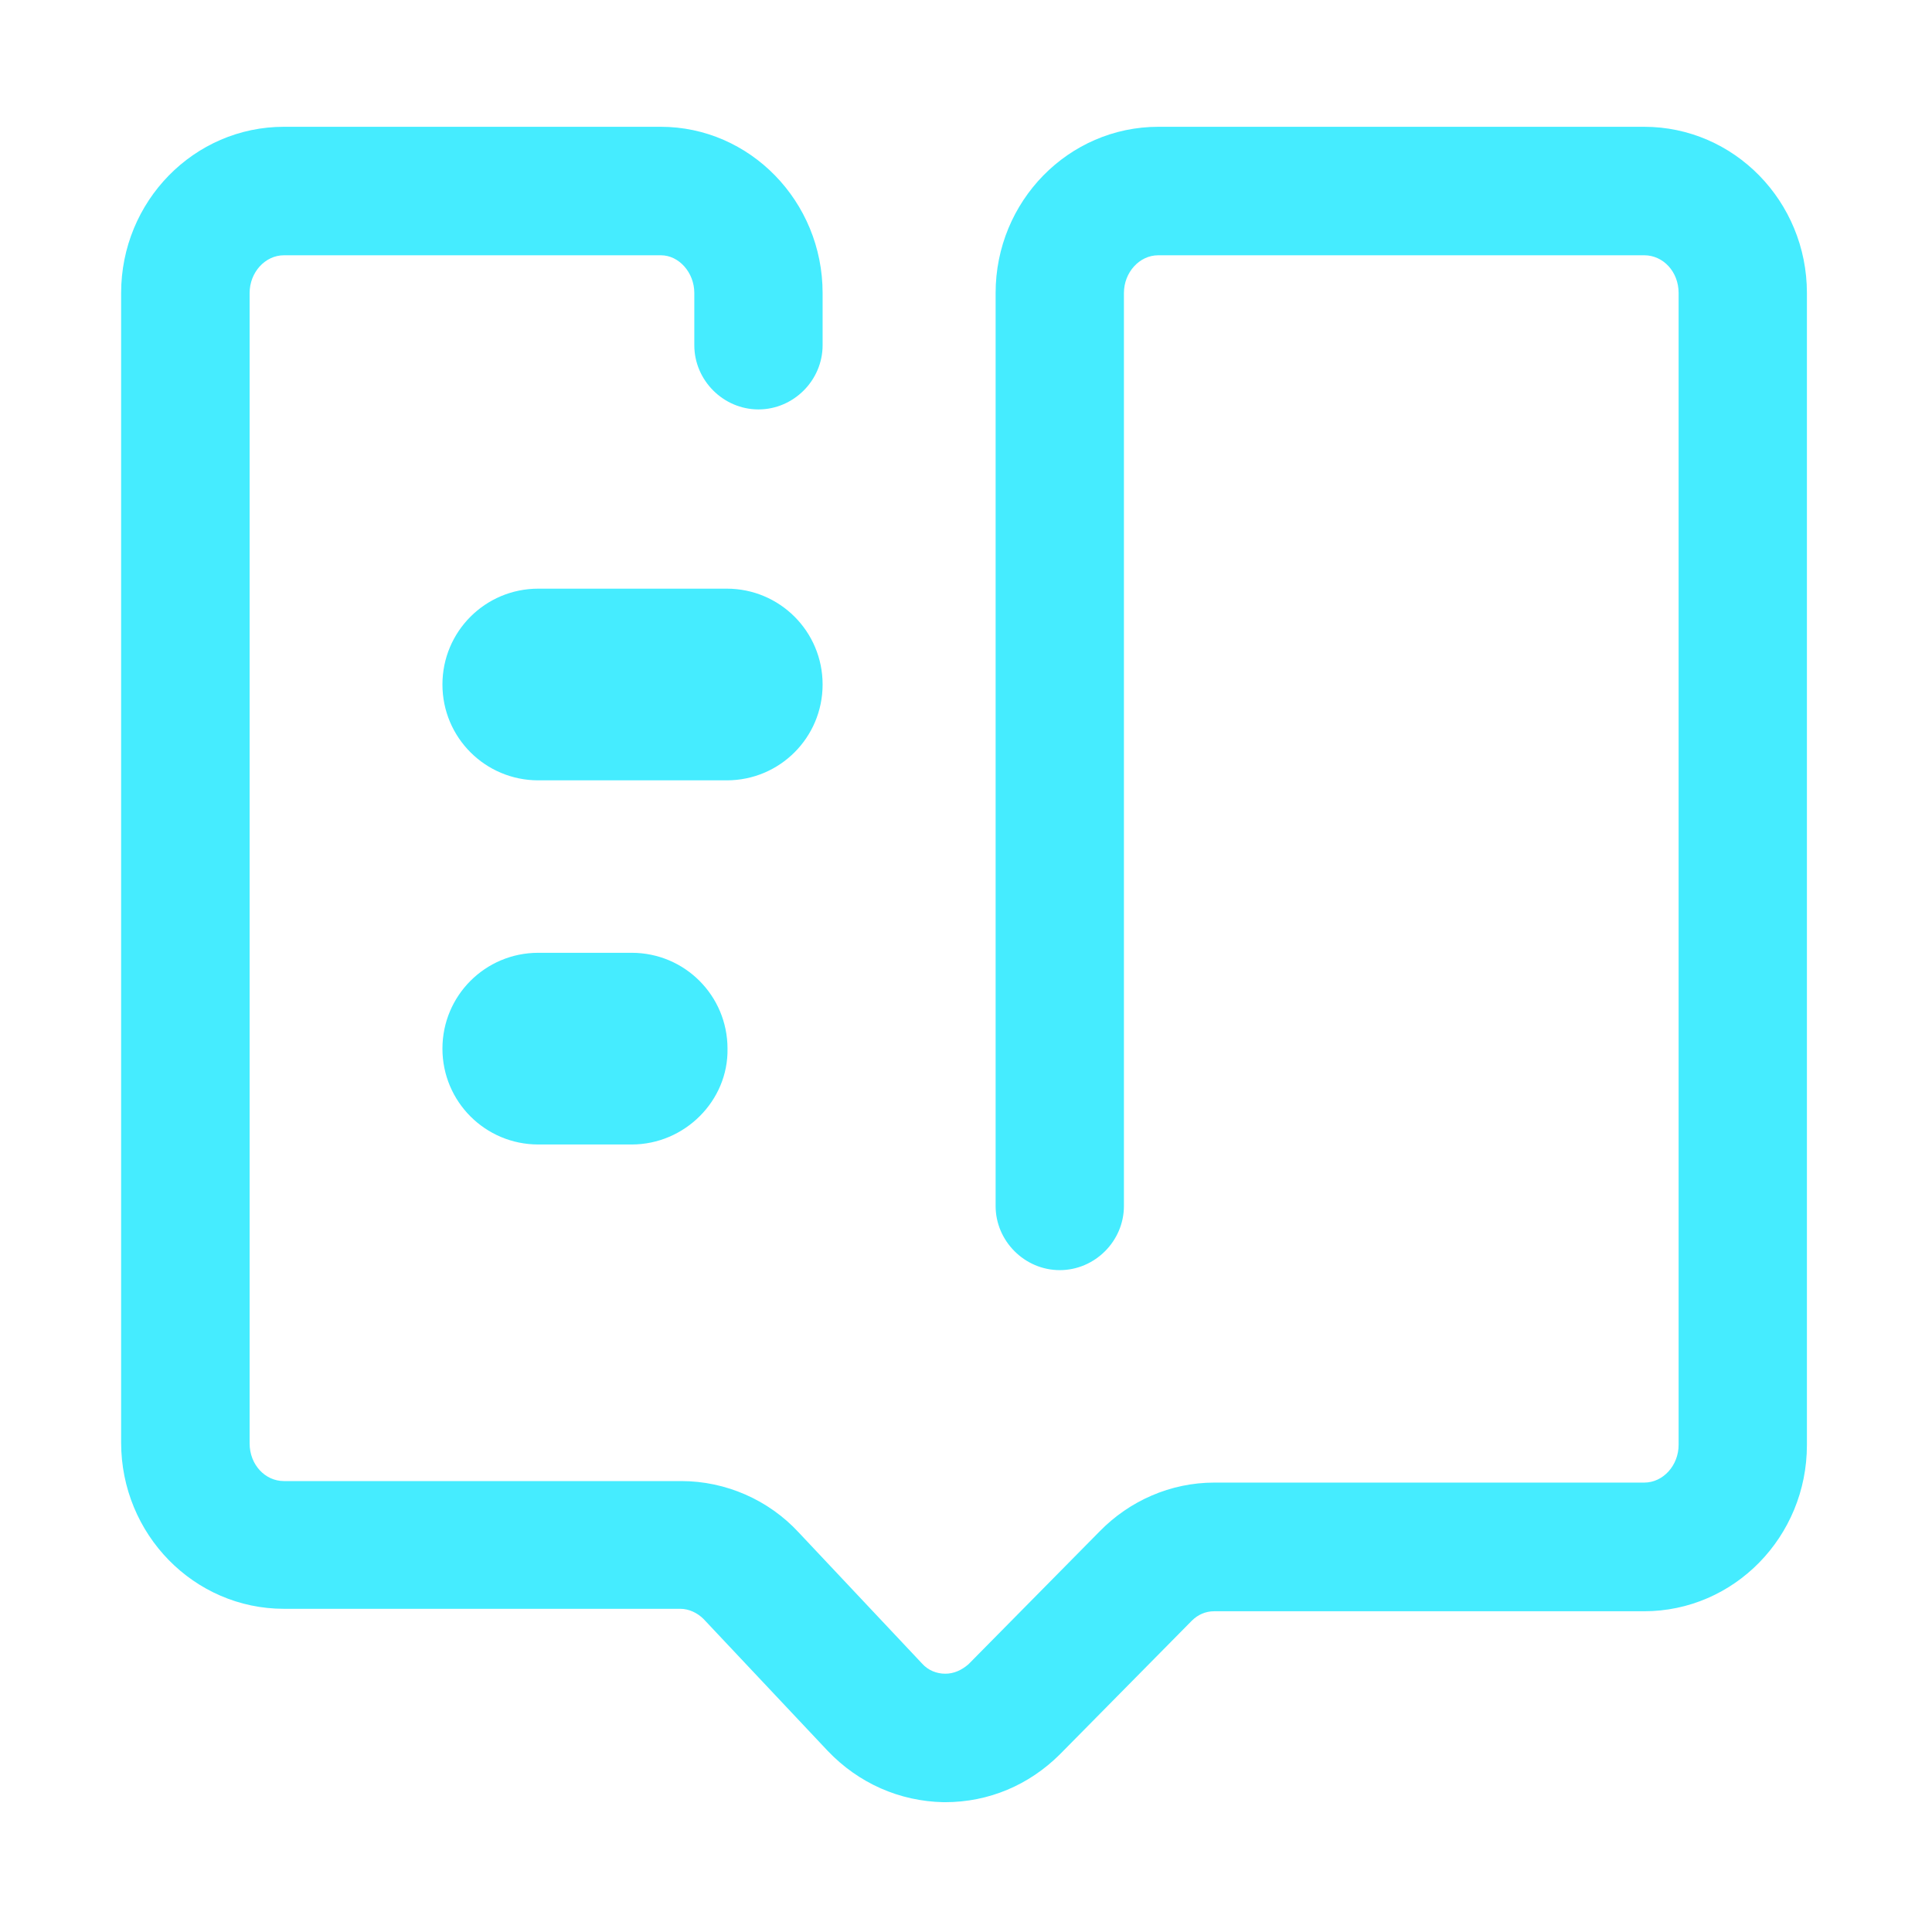 <svg width="200" height="200" viewBox="0 0 200 200" fill="none" xmlns="http://www.w3.org/2000/svg">
<path d="M75.234 80.781H55.723C50.234 80.781 45.801 76.348 45.801 70.859C45.801 65.371 50.234 60.938 55.723 60.938H75.234C80.723 60.938 85.156 65.371 85.156 70.859C85.156 76.348 80.723 80.781 75.234 80.781ZM65.391 118.477H55.723C50.234 118.477 45.801 114.043 45.801 108.555C45.801 103.066 50.234 98.633 55.723 98.633H65.391C70.879 98.633 75.312 103.066 75.312 108.555C75.41 113.945 70.879 118.477 65.391 118.477Z" fill="#45ECFF"/>
<path d="M97.832 186.562H97.656C93.125 186.465 88.887 184.609 85.684 181.25L72.832 167.598C72.207 166.973 71.328 166.543 70.43 166.543H29.395C20.078 166.543 12.539 158.828 12.539 149.336V30.332C12.539 20.84 20.078 13.125 29.395 13.125H68.398C77.617 13.125 85.156 20.84 85.156 30.332V35.742C85.156 39.375 82.148 42.383 78.516 42.383C74.883 42.383 71.875 39.375 71.875 35.742V30.332C71.875 28.203 70.273 26.426 68.418 26.426H29.395C27.441 26.426 25.84 28.203 25.84 30.332V149.414C25.84 151.621 27.441 153.32 29.395 153.32H70.527C75.137 153.32 79.57 155.273 82.676 158.633L95.449 172.207C96.074 172.91 96.953 173.262 97.852 173.262C98.731 173.262 99.531 172.91 100.254 172.285L113.828 158.535C116.934 155.352 121.191 153.477 125.703 153.477H170.215C172.168 153.477 173.77 151.699 173.77 149.57V30.332C173.77 28.125 172.168 26.426 170.215 26.426H119.902C117.949 26.426 116.348 28.203 116.348 30.332V124.844C116.348 128.477 113.34 131.484 109.707 131.484C106.074 131.484 103.066 128.477 103.066 124.844V30.332C103.066 20.84 110.605 13.125 119.922 13.125H170.195C179.512 13.125 187.051 20.84 187.051 30.332V149.59C187.051 159.082 179.512 166.797 170.195 166.797H125.684C124.805 166.797 124.004 167.148 123.379 167.773L123.281 167.871L109.707 181.621C106.523 184.785 102.363 186.562 97.832 186.562Z" fill="#45ECFF"/>
</svg>
